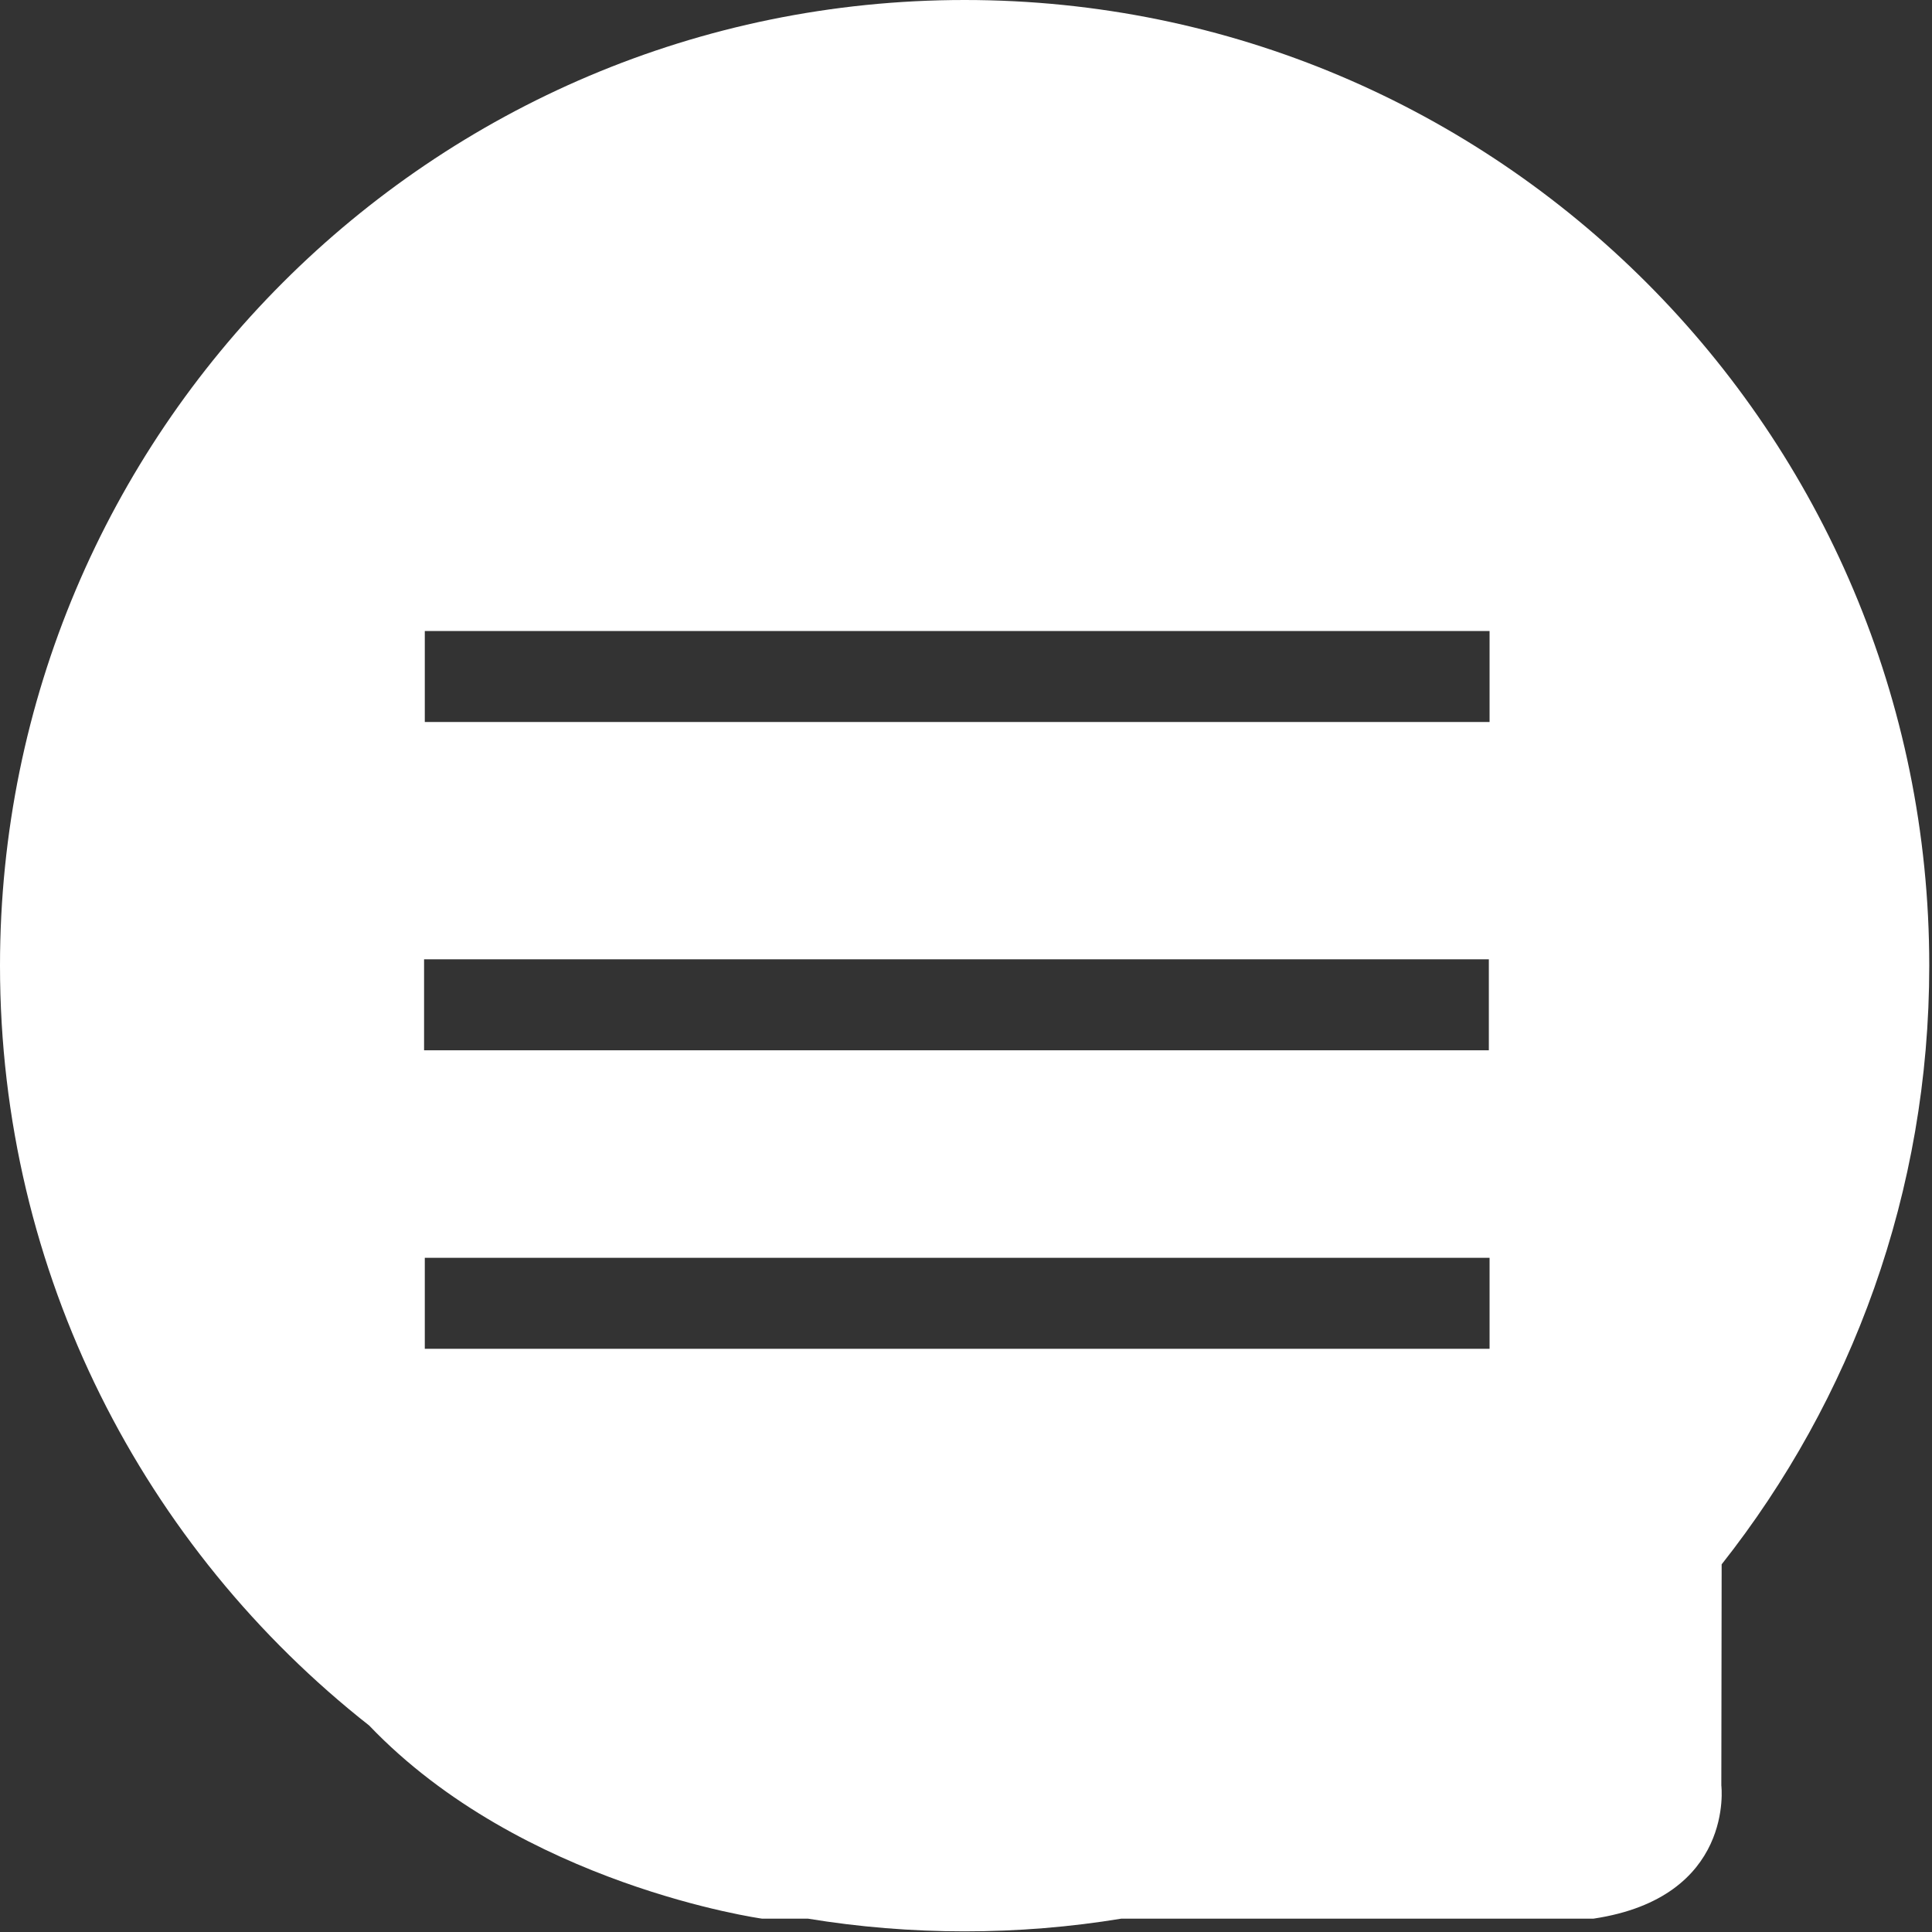 <?xml version="1.0" encoding="UTF-8"?>
<svg width="24px" height="24px" viewBox="0 0 24 24" version="1.1" xmlns="http://www.w3.org/2000/svg" xmlns:xlink="http://www.w3.org/1999/xlink">
    <rect x="0" y="0" width="24" height="24" fill="#333333" stroke="none"/>
    <!-- Generator: Sketch 49.3 (51167) - http://www.bohemiancoding.com/sketch -->
    <title>反馈</title>
    <desc>Created with Sketch.</desc>
    <defs></defs>
    <g id="第二版" stroke="none" stroke-width="1" fill="none" fill-rule="evenodd">
        <g id="列表页" transform="translate(-1833, -443)" fill="#FFFFFF" fill-rule="nonzero">
            <path d="M1854.387,462.433 L1854.383,465.179 C1854.383,465.179 1854.555,466.57 1852.796,466.834 L1846.931,466.834 C1846.297,466.938 1845.647,466.992 1844.983,466.992 C1844.32,466.992 1843.669,466.938 1843.035,466.834 L1842.465,466.834 C1842.465,466.834 1839.483,466.42 1837.586,464.435 C1834.794,462.239 1833,458.827 1833,454.996 C1833,448.371 1838.365,443 1844.983,443 C1851.601,443 1856.966,448.371 1856.966,454.996 C1856.966,457.805 1856.002,460.388 1854.387,462.433 Z M1838.277,450.839 L1838.277,451.969 L1851.504,451.969 L1851.504,450.839 L1838.277,450.839 Z M1838.268,454.917 L1838.268,456.047 L1851.495,456.047 L1851.495,454.917 L1838.268,454.917 Z M1838.277,458.625 L1838.277,459.755 L1851.504,459.755 L1851.504,458.625 L1838.277,458.625 Z" id="反馈"></path>
        </g>
    </g>
</svg>